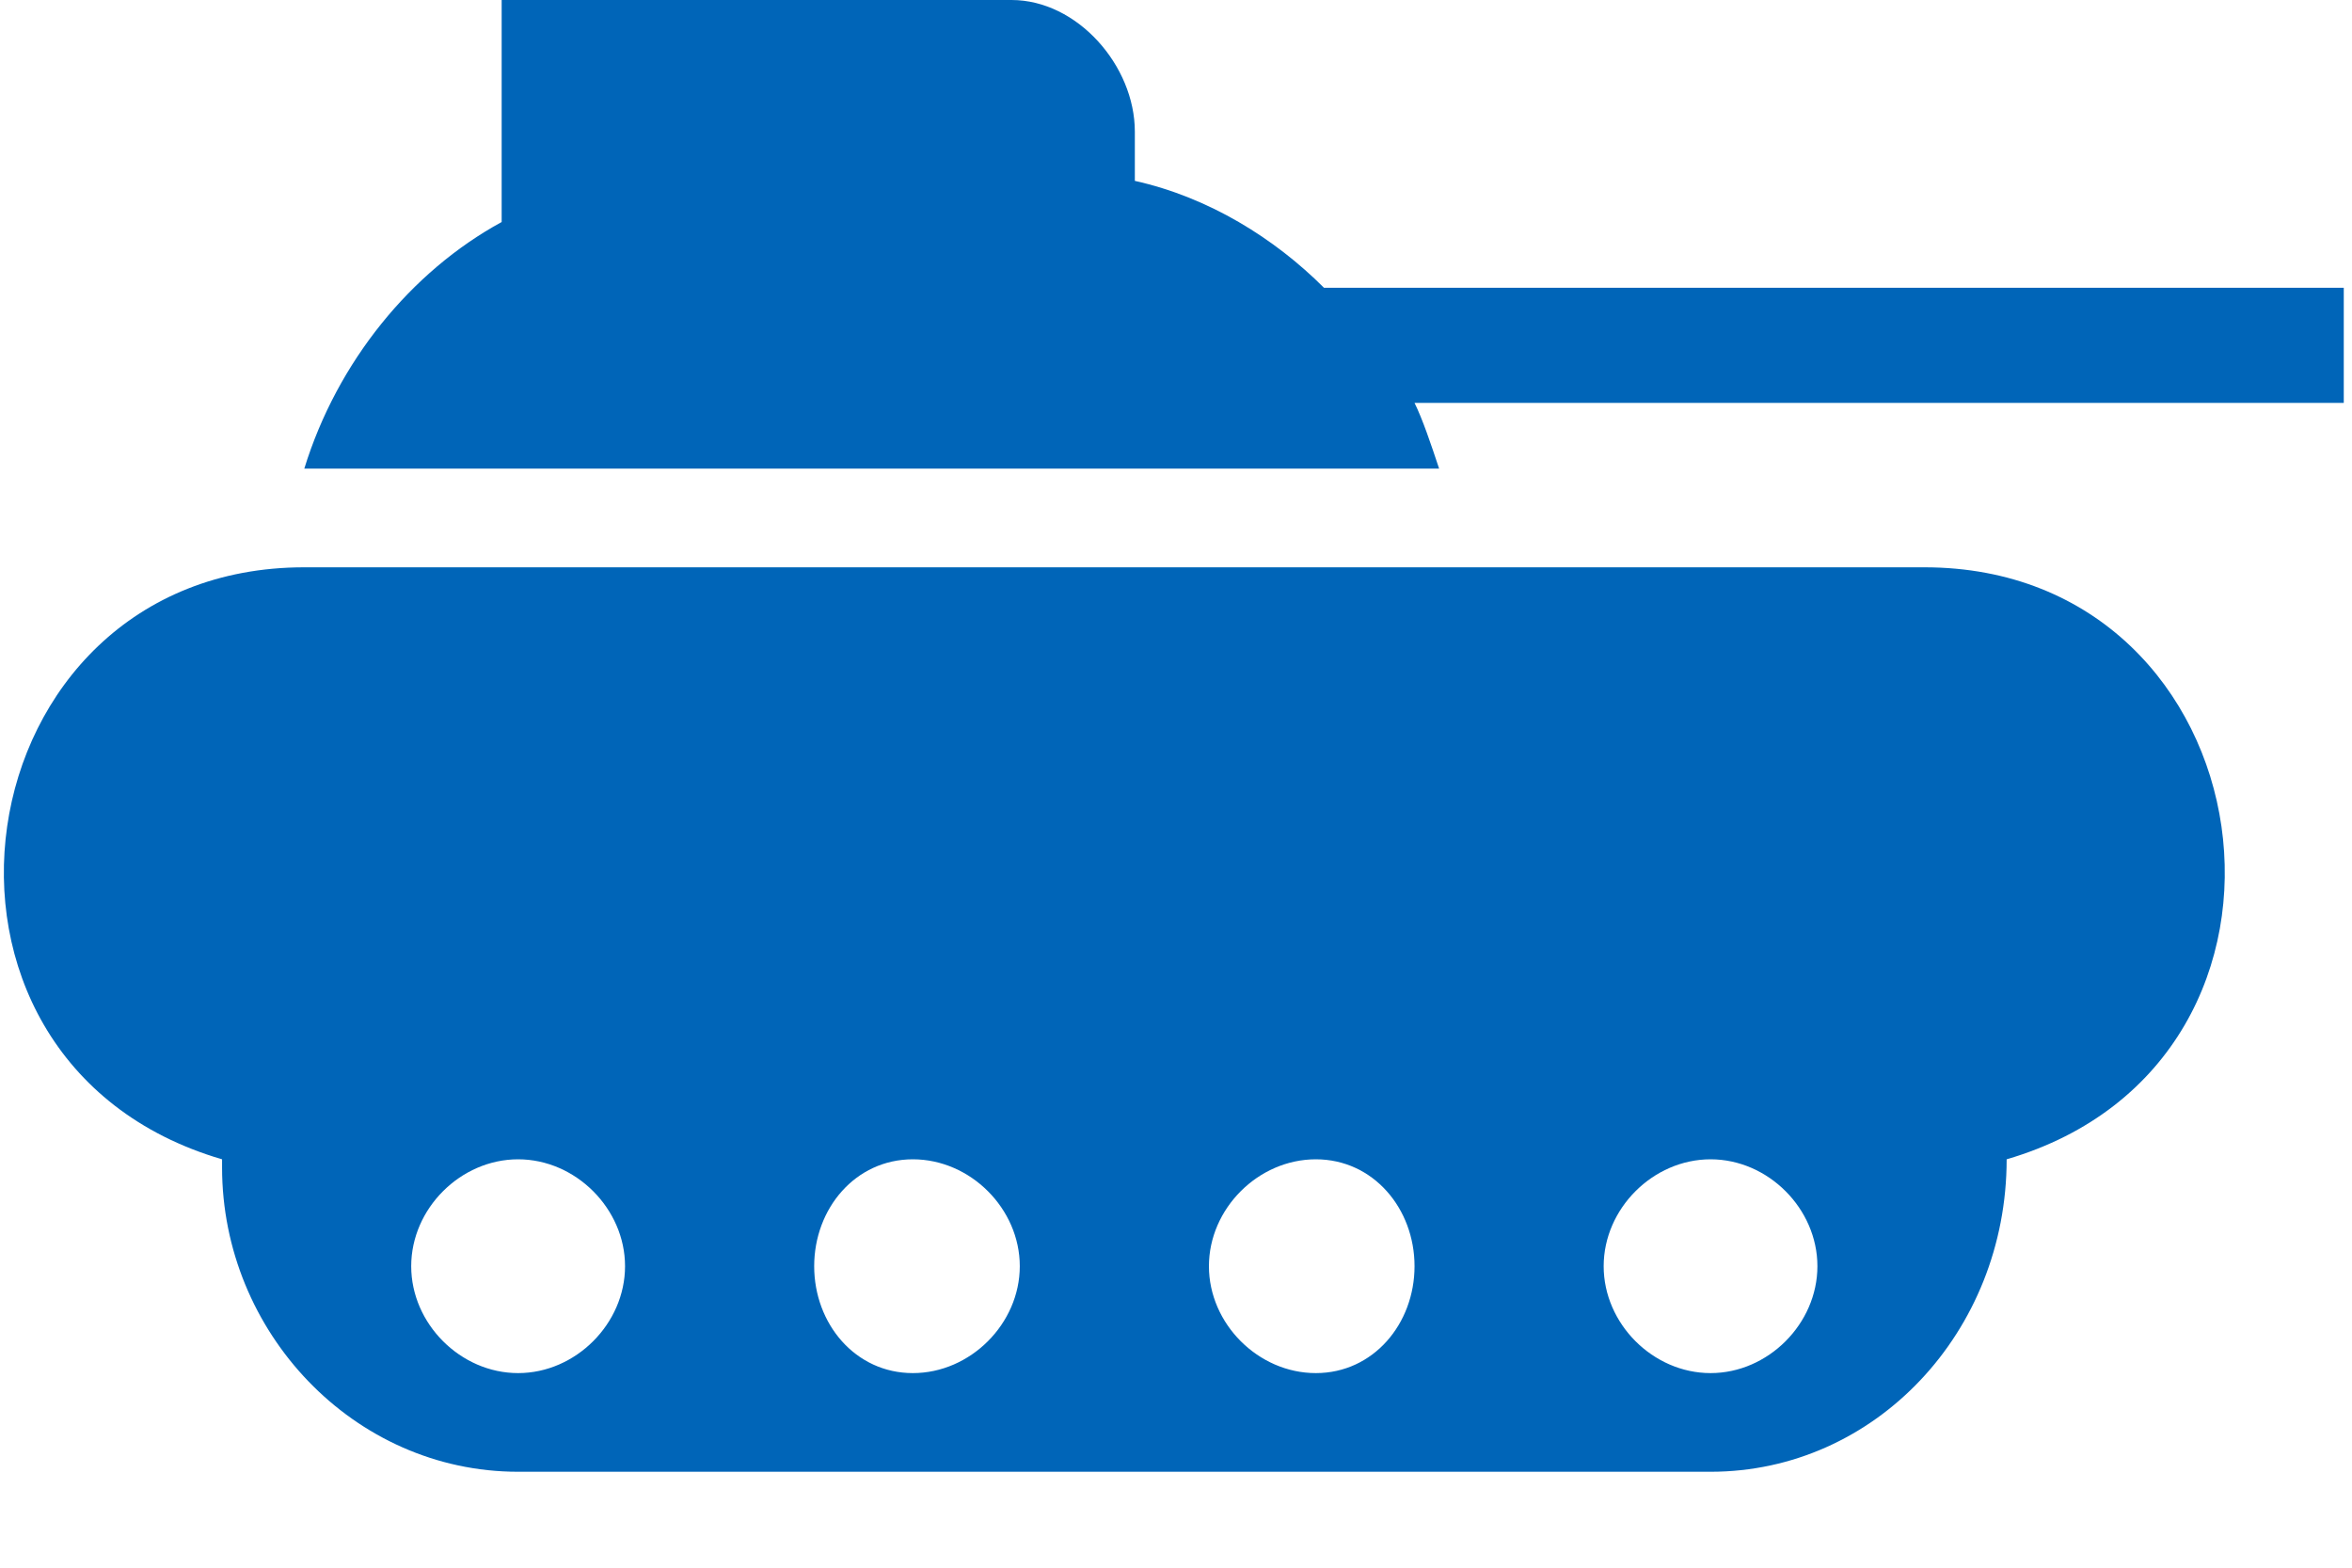 <?xml version="1.0" encoding="UTF-8"?>
<svg width="24px" height="16px" viewBox="0 0 24 16" version="1.1" xmlns="http://www.w3.org/2000/svg" xmlns:xlink="http://www.w3.org/1999/xlink">
    <!-- Generator: Sketch 52.3 (67297) - http://www.bohemiancoding.com/sketch -->
    <title>Icon/Military</title>
    <desc>Created with Sketch.</desc>
    <g id="Icon/Military" stroke="none" stroke-width="1" fill="none" fill-rule="evenodd">
        <g id="noun_Tank_1321691" transform="translate(0, 0)" fill="#0065B8">
            <g id="Group">
                <path d="M3.105,5.79 L19.636,5.79 C23.161,5.79 23.916,10.825 20.476,11.832 C20.476,13.594 19.133,15.021 17.455,15.021 L5.287,15.021 C3.608,15.021 2.266,13.594 2.266,11.916 L2.266,11.832 C-1.175,10.825 -0.42,5.79 3.105,5.79 Z M5.287,11.832 C5.874,11.832 6.378,12.336 6.378,12.923 C6.378,13.51 5.874,14.014 5.287,14.014 C4.699,14.014 4.196,13.51 4.196,12.923 C4.196,12.336 4.699,11.832 5.287,11.832 Z M9.315,11.832 C9.902,11.832 10.406,12.336 10.406,12.923 C10.406,13.51 9.902,14.014 9.315,14.014 C8.727,14.014 8.308,13.51 8.308,12.923 C8.308,12.336 8.727,11.832 9.315,11.832 Z M13.427,11.832 C14.014,11.832 14.434,12.336 14.434,12.923 C14.434,13.51 14.014,14.014 13.427,14.014 C12.839,14.014 12.336,13.51 12.336,12.923 C12.336,12.336 12.839,11.832 13.427,11.832 Z M17.455,11.832 C18.042,11.832 18.545,12.336 18.545,12.923 C18.545,13.51 18.042,14.014 17.455,14.014 C16.867,14.014 16.364,13.51 16.364,12.923 C16.364,12.336 16.867,11.832 17.455,11.832 Z" id="Shape"></path>
                <path d="M5.119,2.266 L5.119,0 L10.322,0 C10.993,0 11.58,0.671 11.58,1.343 L11.58,1.846 C12.336,2.014 13.007,2.434 13.51,2.937 L23.916,2.937 L23.916,4.112 L14.434,4.112 C14.517,4.28 14.601,4.531 14.685,4.783 L3.105,4.783 C3.441,3.692 4.196,2.769 5.119,2.266 Z" id="Path"></path>
            </g>
        </g>
    </g>
</svg>